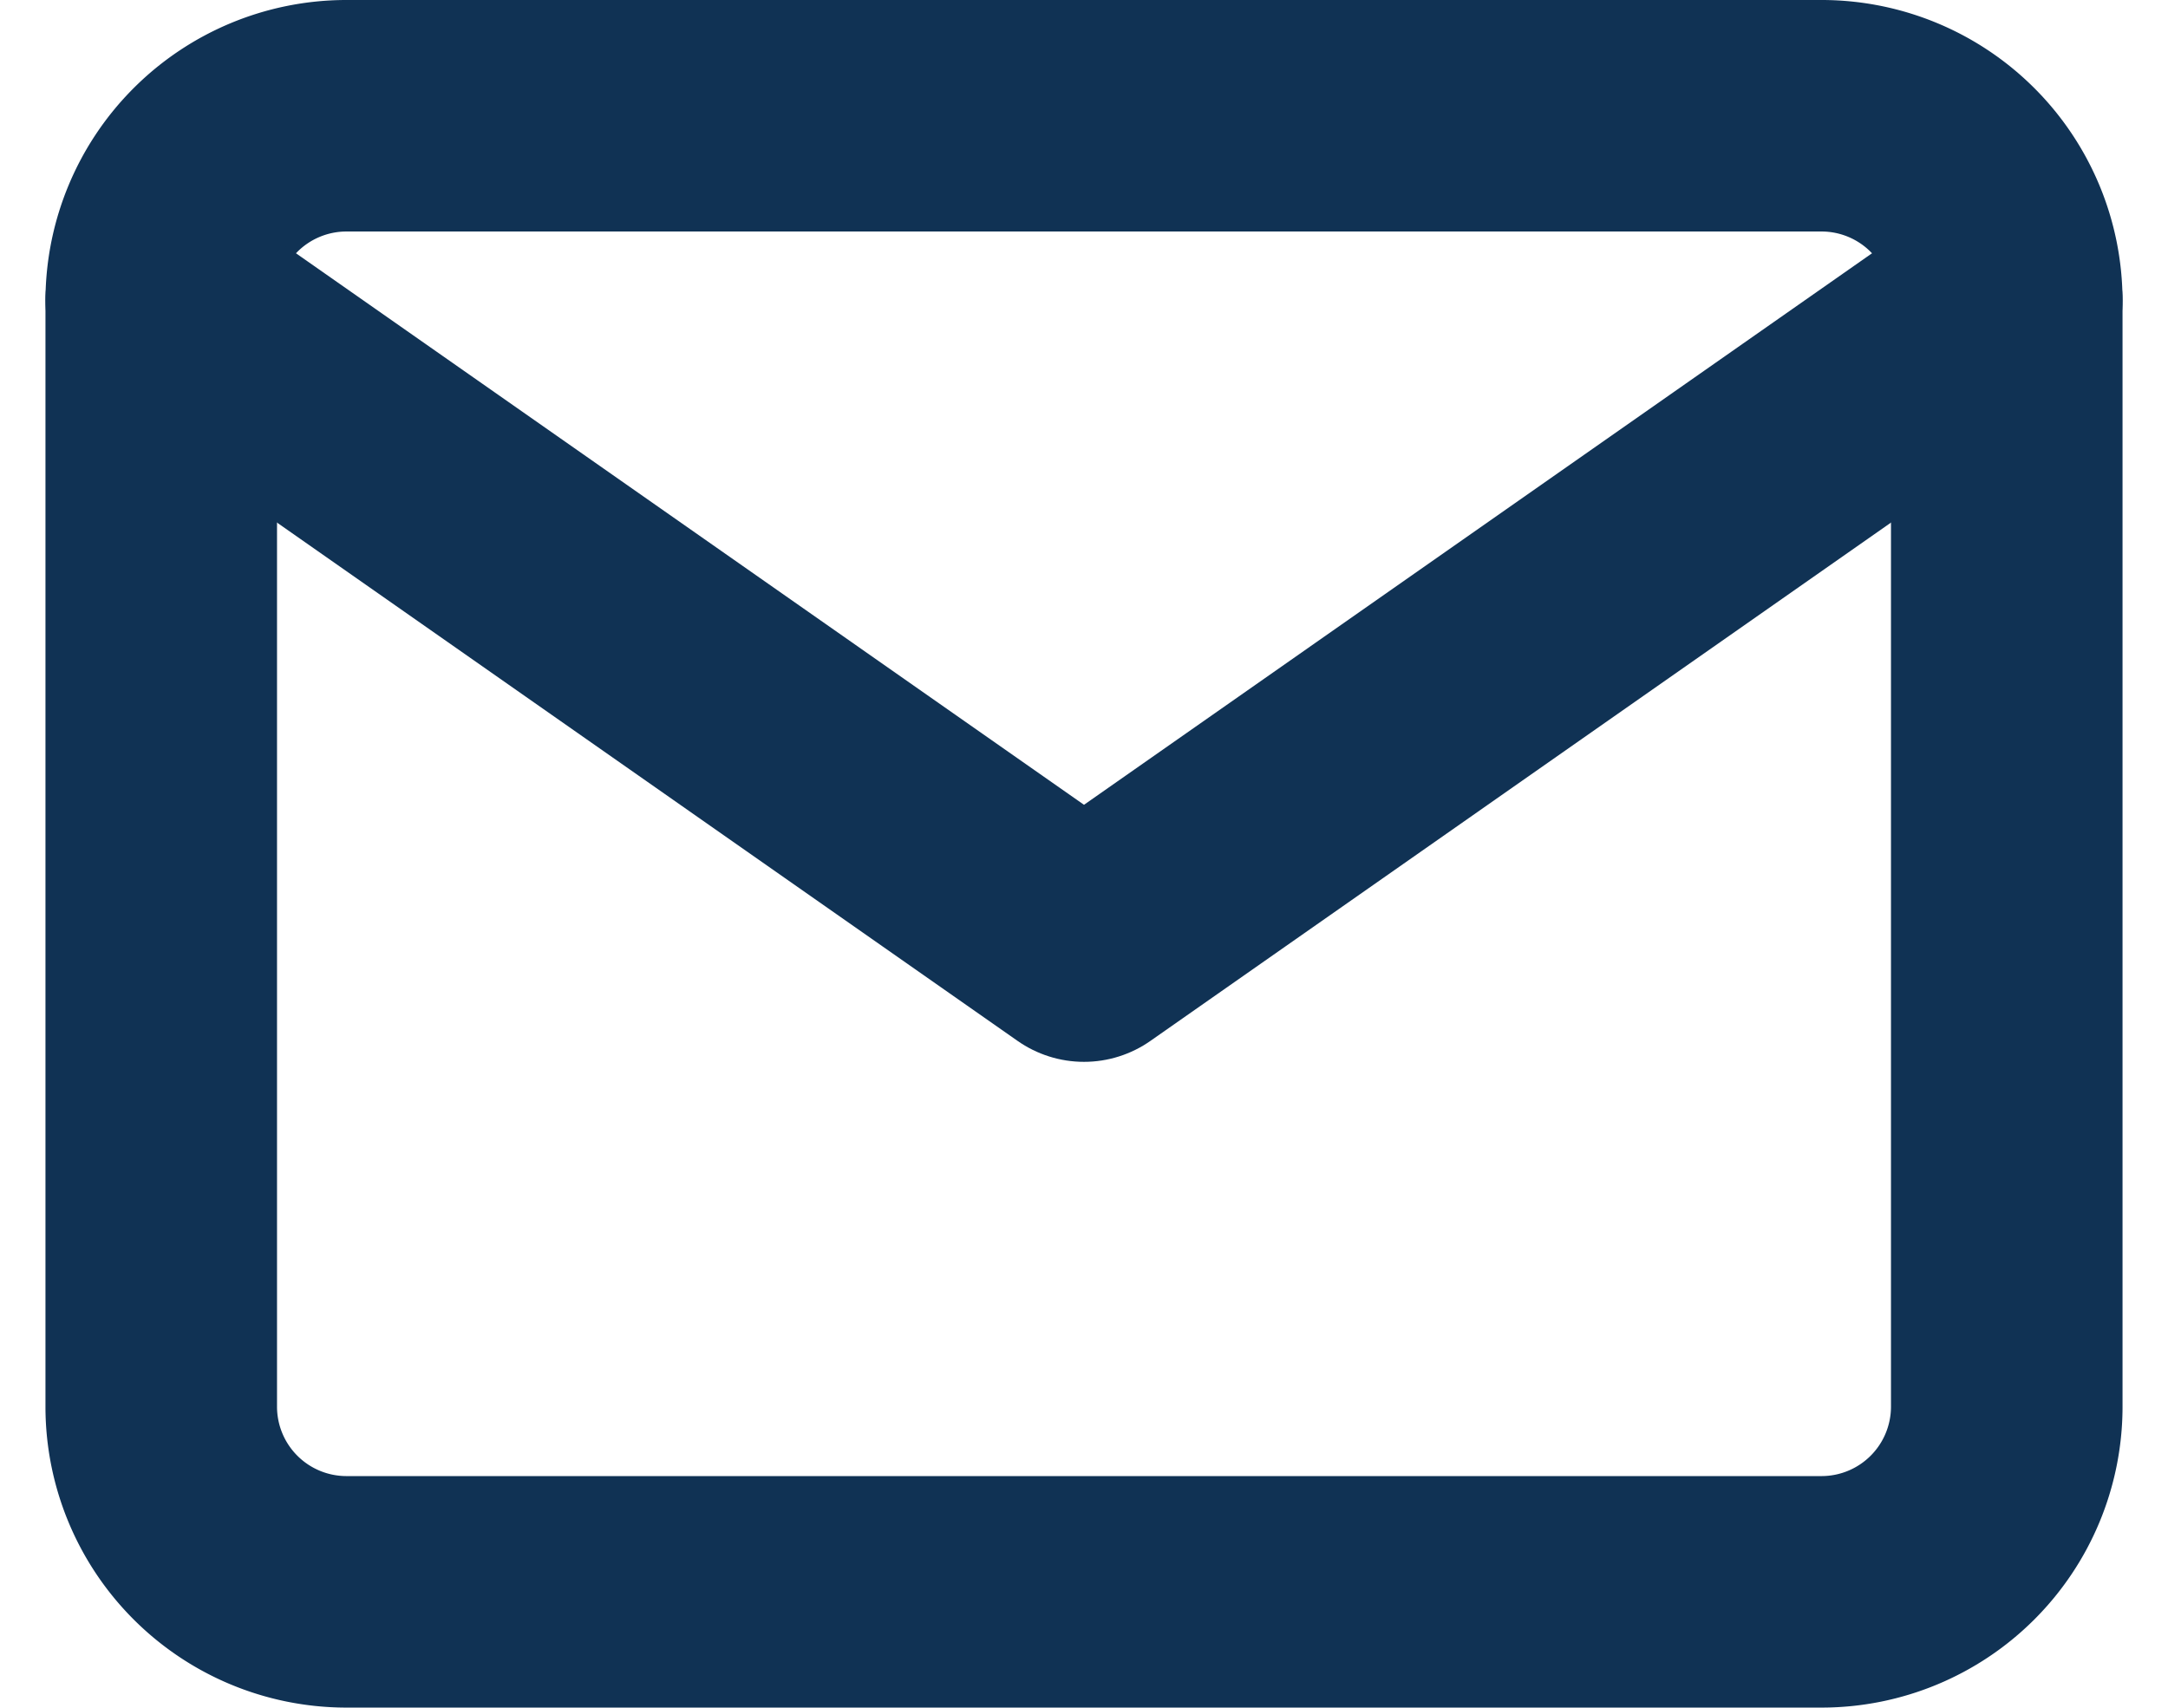 <svg xmlns="http://www.w3.org/2000/svg" width="28.088" height="22.128" viewBox="0 0 28.088 22.128">
  <defs>
    <style>
      .cls-1 {
        fill: none;
        stroke: #103254;
        stroke-linecap: round;
        stroke-linejoin: round;
        stroke-width: 3px;
      }
    </style>
  </defs>
  <g id="Icon_feather-mail" data-name="Icon feather-mail" transform="translate(-0.911 -4.5)">
    <path id="Path_427" data-name="Path 427" class="cls-1" d="M5.391,6H24.519A2.4,2.4,0,0,1,26.91,8.391V22.737a2.4,2.4,0,0,1-2.391,2.391H5.391A2.4,2.4,0,0,1,3,22.737V8.391A2.4,2.4,0,0,1,5.391,6Z" transform="translate(0 0)"/>
    <path id="Path_428" data-name="Path 428" class="cls-1" d="M26.91,9,14.955,17.369,3,9" transform="translate(0 -0.609)"/>
  </g>
</svg>
